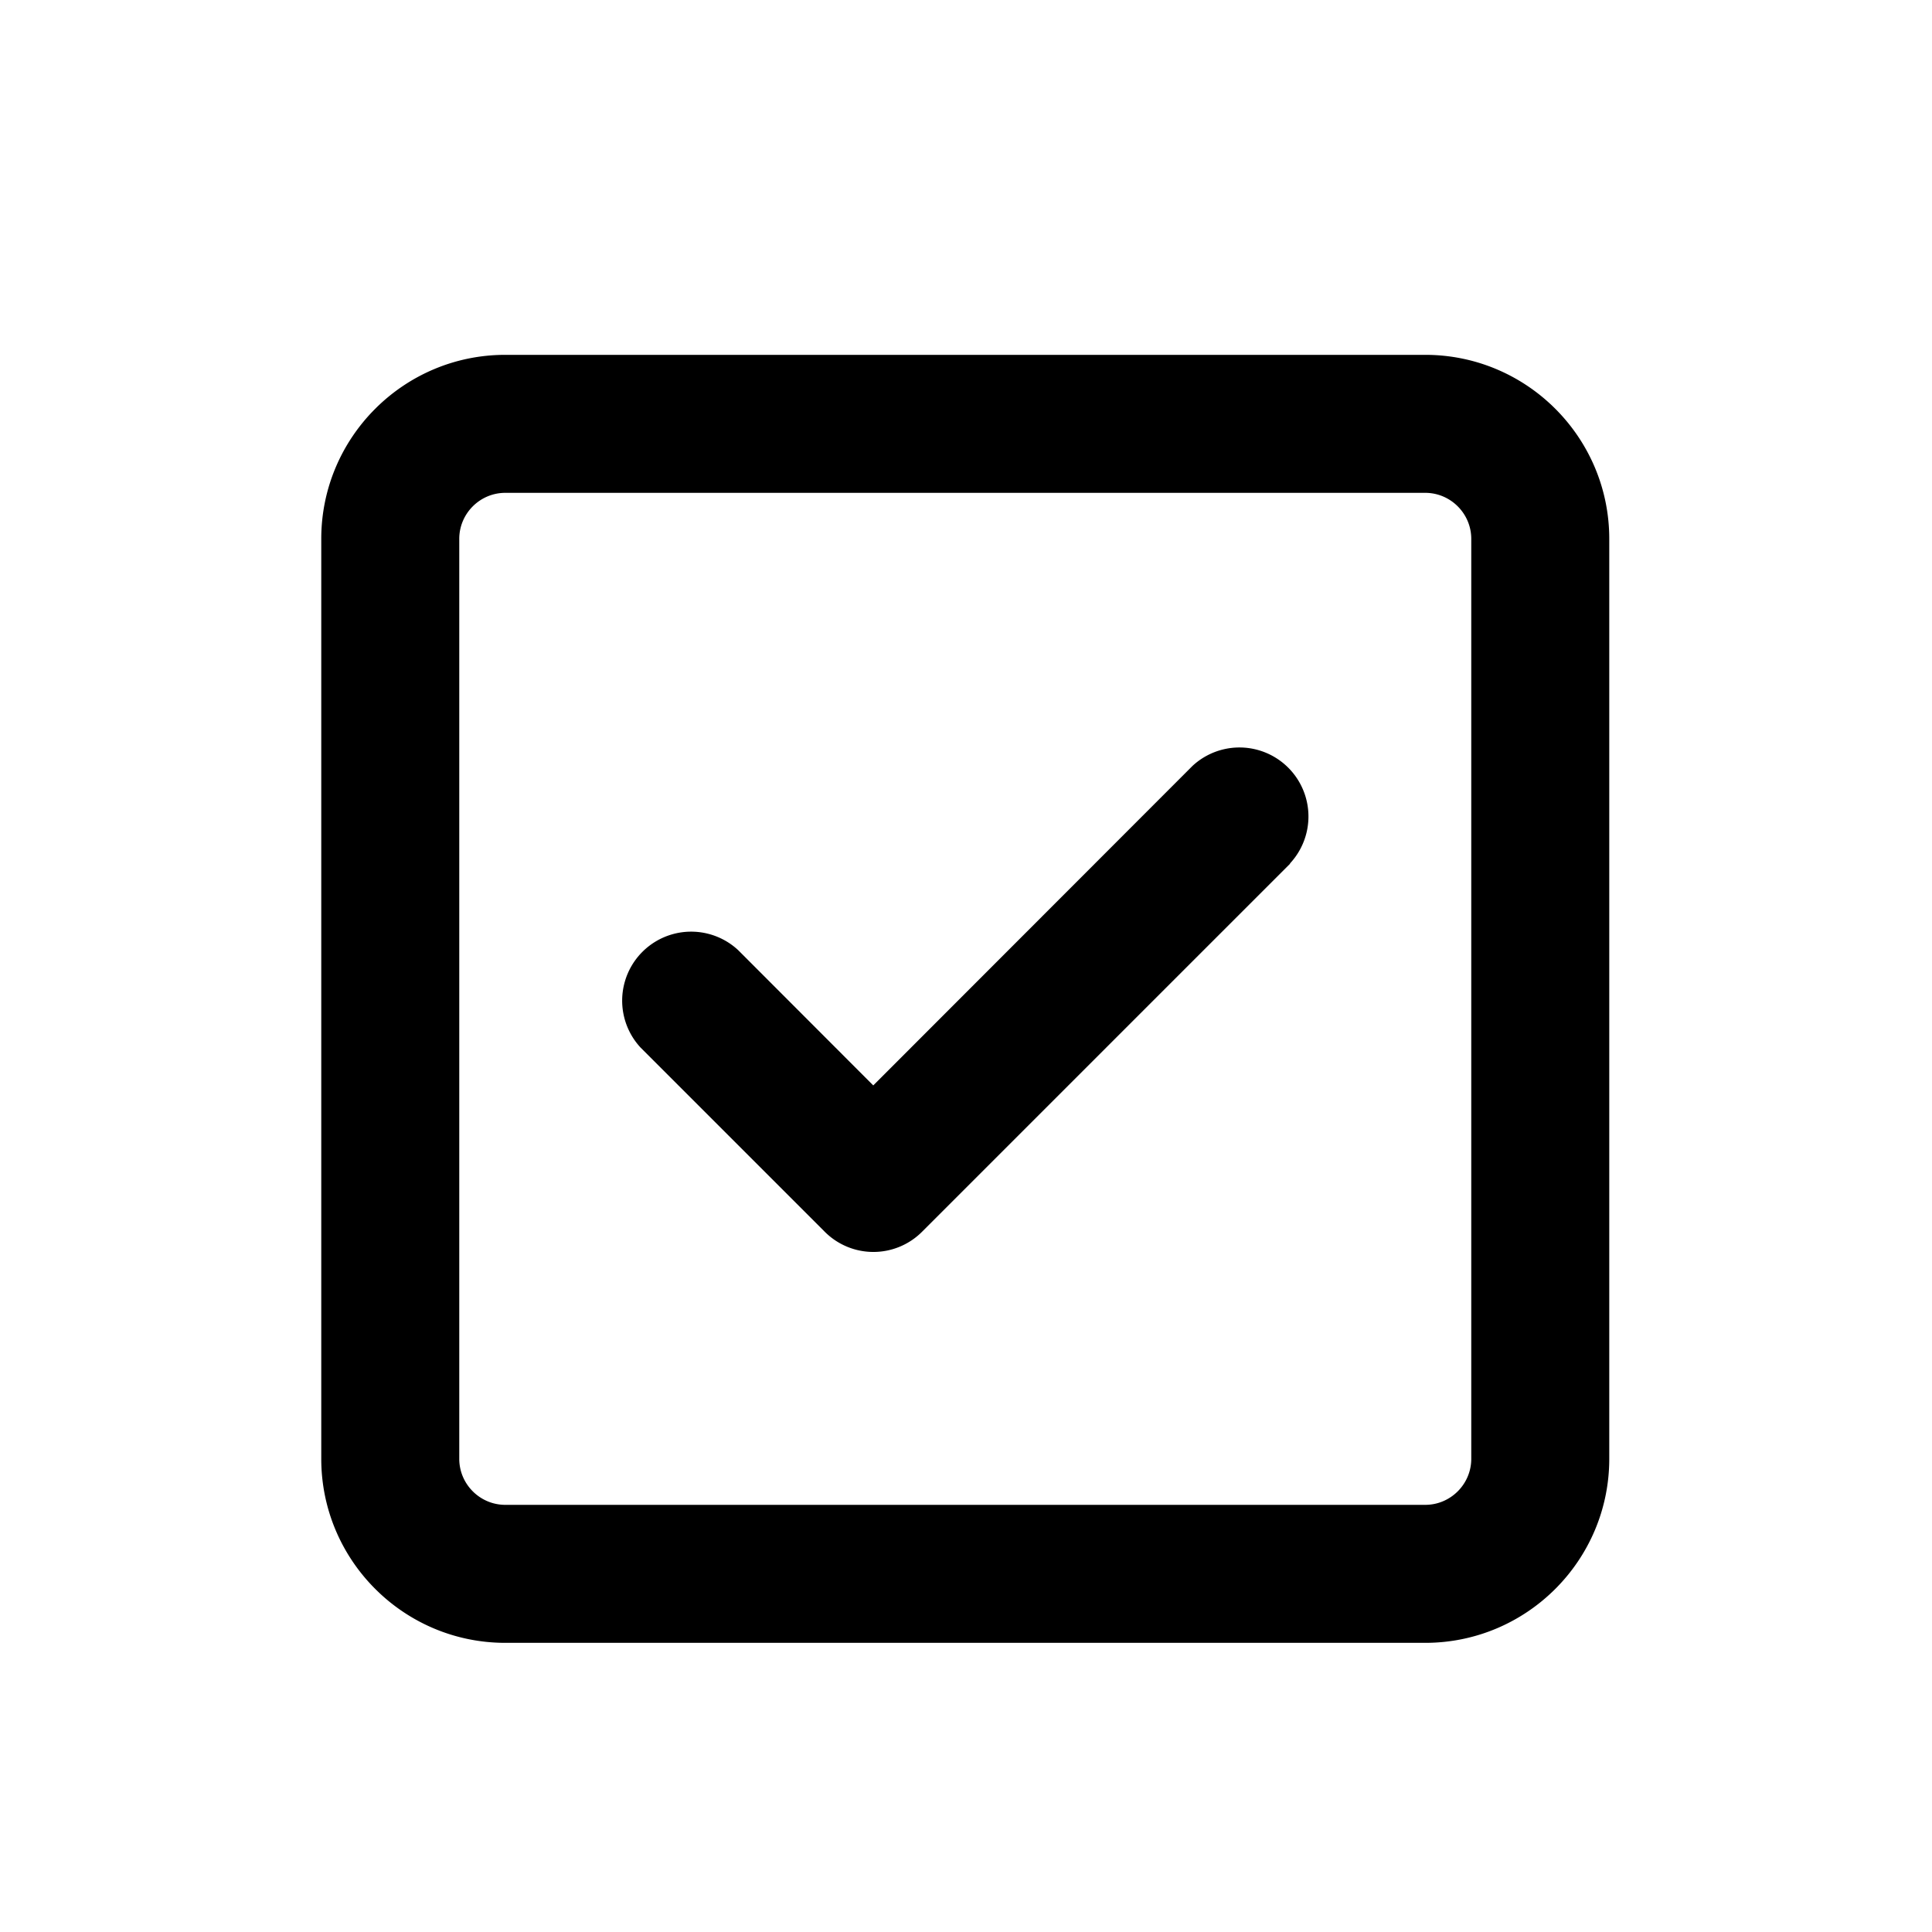 <svg xmlns="http://www.w3.org/2000/svg" width="21" height="21" fill="none"><path fill="color(display-p3 0 .282 .737)" d="M5.492 5.357c-.275 0-.5.225-.5.5v10c0 .275.225.5.5.5h10c.275 0 .5-.225.5-.5v-10c0-.275-.225-.5-.5-.5h-10zm-2 .5c0-1.103.897-2 2-2h10c1.103 0 2 .897 2 2v10c0 1.103-.897 2-2 2h-10c-1.103 0-2-.897-2-2v-10zm10.531 3.531-4 4a.747.747 0 0 1-1.059 0l-2-2a.75.75 0 0 1 1.06-1.06l1.468 1.47 3.469-3.472a.75.75 0 0 1 1.06 1.06l.002.002z"/></svg>